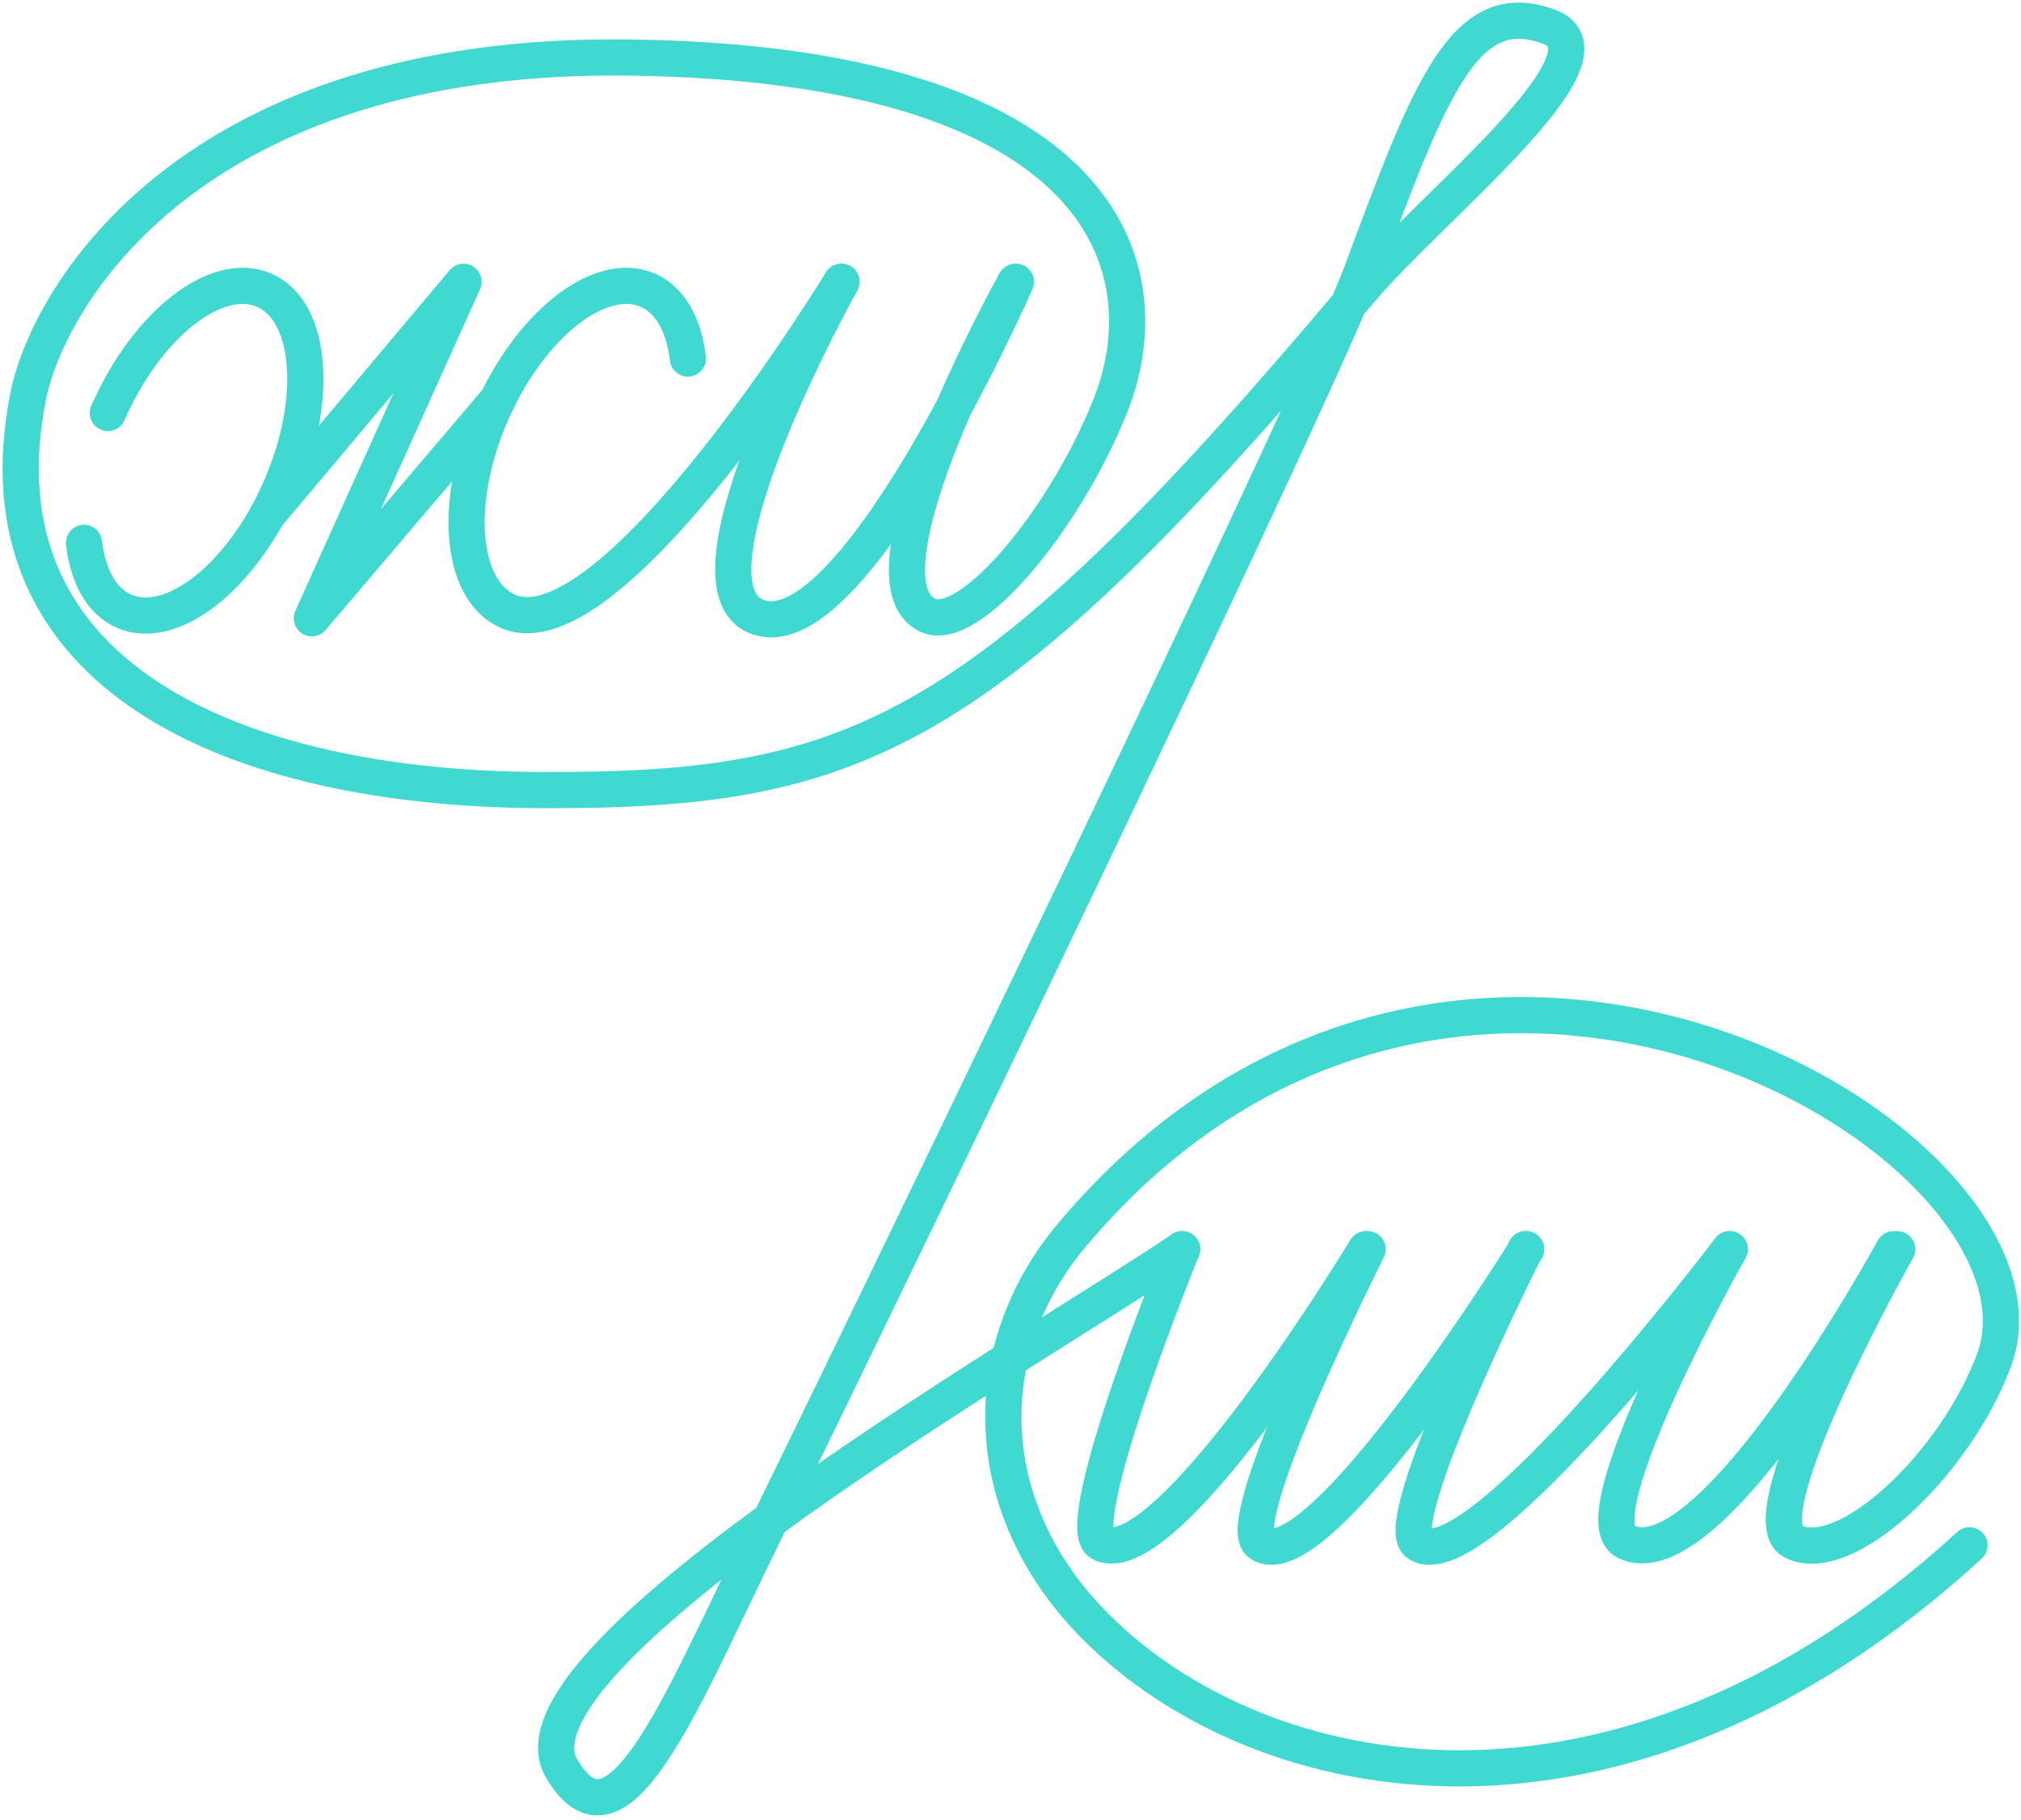 <svg width="391" height="352" viewBox="0 0 391 352" fill="none" xmlns="http://www.w3.org/2000/svg">
<path d="M20.871 79.89C28.374 62.751 41.918 52.113 51.135 56.147C60.352 60.181 61.753 77.34 54.249 94.479C46.746 111.617 33.202 122.256 23.985 118.222C19.617 116.299 17.004 111.429 16.252 105.013" stroke="#40D9D1" stroke-width="7" stroke-linecap="round" stroke-linejoin="round"/>
<path d="M162.785 54.515C162.785 54.515 118.35 127.271 98.201 118.221C89.026 114.103 87.584 97.027 95.087 79.889C102.591 62.75 116.134 52.112 125.351 56.145C129.72 58.068 132.332 62.938 133.085 69.355" stroke="#40D9D1" stroke-width="7" stroke-linecap="round" stroke-linejoin="round"/>
<path d="M51.658 99.724L89.677 54.515L60.332 119.6L96.281 77.339" stroke="#40D9D1" stroke-width="7" stroke-linecap="round" stroke-linejoin="round"/>
<path d="M162.788 54.515C162.788 54.515 130.914 111.574 145.837 119.015C164.209 128.148 196.542 54.515 196.542 54.515" stroke="#40D9D1" stroke-width="7" stroke-linecap="round" stroke-linejoin="round"/>
<path d="M196.458 54.516C196.458 54.516 164.417 111.951 179.507 119.015C187.47 122.736 205.759 100.915 214.683 78.844C225.761 51.485 213.304 12.359 121.821 11.126C37.341 9.976 9.355 56.878 5.425 76.775C-5.213 130.678 45.262 152.686 104.975 152.833C165.42 153 190.146 143.177 263.11 56.272C276.633 40.178 314.254 10.729 299.749 5.211C283.342 -1.038 276.633 17.208 263.382 52.802C255.732 73.347 186.3 218.001 146.442 299.389C131.31 330.301 119.292 360.461 108.633 342.047C96.009 320.289 202.331 259.573 228.708 241.64" stroke="#40D9D1" stroke-width="7" stroke-linecap="round" stroke-linejoin="round"/>
<path d="M228.689 241.64C228.689 241.64 206.68 295.627 213.076 298.553C226.16 304.551 264.262 241.64 264.262 241.64" stroke="#40D9D1" stroke-width="7" stroke-linecap="round" stroke-linejoin="round"/>
<path d="M264.595 241.64C264.595 241.64 237.946 294.582 243.778 298.553C255.127 306.286 295.277 241.64 295.277 241.64" stroke="#40D9D1" stroke-width="7" stroke-linecap="round" stroke-linejoin="round"/>
<path d="M295.151 241.64C295.151 241.64 268.503 294.582 274.334 298.553C285.683 306.286 334.633 241.64 334.633 241.64" stroke="#40D9D1" stroke-width="7" stroke-linecap="round" stroke-linejoin="round"/>
<path d="M334.651 241.64C334.651 241.64 305.39 293.495 314.461 298.156C330.952 306.642 366.358 241.64 366.358 241.64" stroke="#40D9D1" stroke-width="7" stroke-linecap="round" stroke-linejoin="round"/>
<path d="M367.049 241.639C367.049 241.639 337.788 293.494 346.859 298.155C356.891 303.317 378.189 283.399 385.755 263.188C401.138 222.055 282.506 149.781 207.451 238.818C188.808 260.931 189.184 291.717 211.903 314.583C243.672 346.519 312.958 361.15 381.032 298.928" stroke="#40D9D1" stroke-width="7" stroke-linecap="round" stroke-linejoin="round"/>
</svg>
